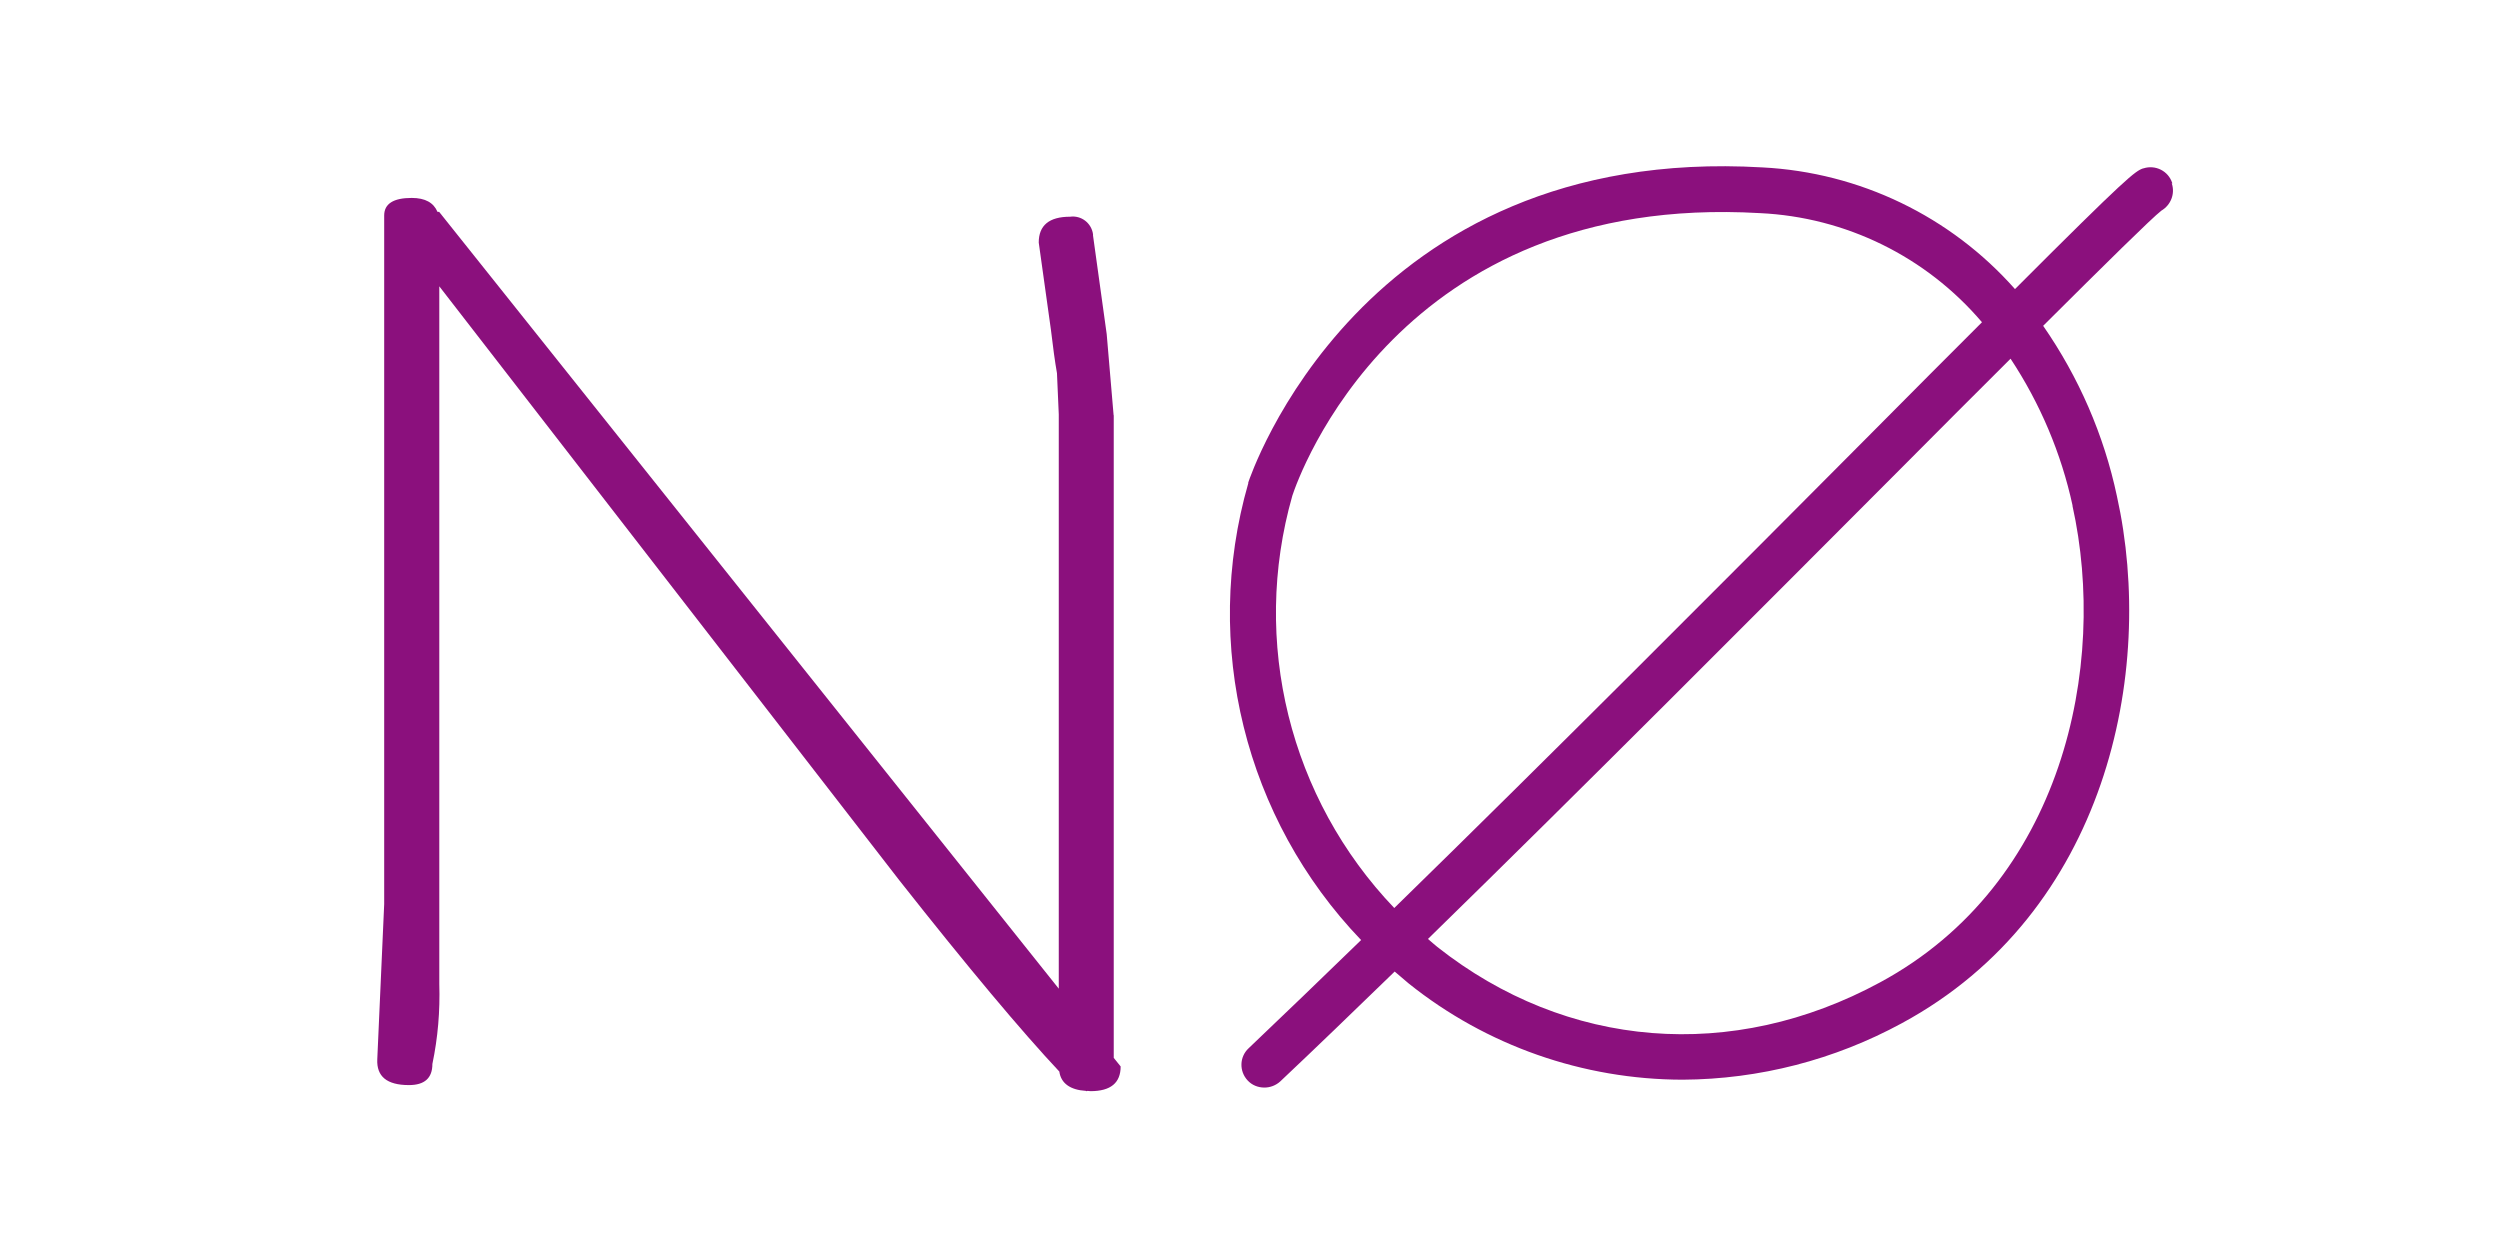 <?xml version="1.0" encoding="UTF-8"?>
<svg xmlns="http://www.w3.org/2000/svg" id="Ebene_2" viewBox="0 0 180.57 90" width="181" height="90"><defs><style>.cls-1{fill:none;}.cls-2{fill:#8b107d;}</style></defs><g id="Ebene_2-2"><g id="Ebene_2-2"><g id="Ebene_1-2"><rect class="cls-1" width="180.57" height="90"/><path class="cls-2" d="m157.08,13.26l-.03-.02c-.28-.86-1.21-1.33-2.08-1.05h-.02c-.58.2-1.14.59-9.28,8.74-4.66-5.27-11.25-8.45-18.29-8.81-29.14-1.7-37.13,22.56-37.22,22.81v.06c-3.36,11.69-.25,24.29,8.17,33.07-2.88,2.8-5.62,5.43-8.14,7.83-.67.62-.7,1.66-.08,2.33.31.34.75.52,1.22.52.42,0,.83-.16,1.14-.44,2.57-2.42,5.36-5.12,8.29-7.96.34.28.67.58,1.01.86,5.63,4.51,12.63,6.96,19.84,6.97,5.55-.03,11-1.44,15.87-4.09,14.77-7.99,18.41-25.38,15.57-38.16-.94-4.43-2.76-8.61-5.34-12.33,4.51-4.49,7.85-7.79,8.56-8.34.68-.4,1.01-1.22.75-1.98h.04Zm-56.35,52.48c-7.58-7.93-10.39-19.29-7.38-29.85h0c.42-1.28,7.62-21.98,33.85-20.46,6.22.29,12.04,3.15,16.08,7.9-2.29,2.29-5.05,5.05-8.39,8.42-10.08,10.13-22.96,23.06-34.17,34h0Zm49.1-29.13c2.58,11.61-.68,27.35-13.92,34.51h0c-10.7,5.8-22.69,4.84-32.06-2.56-.23-.18-.44-.38-.68-.58,11.19-10.92,24.02-23.82,34.09-33.91,2.8-2.82,5.56-5.58,8.09-8.1,2.14,3.24,3.67,6.85,4.49,10.64h0Z"/><path class="cls-2" d="m80.41,30.06l-.5-5.87-.99-7.14v-.09c-.11-.81-.85-1.38-1.66-1.27-1.52,0-2.27.63-2.27,1.87l.88,6.3c.15,1.26.29,2.31.44,3.16l.13,2.98v41.58L31.58,15.34h-.12c-.28-.66-.88-1.01-1.87-1.01-1.33,0-1.99.43-1.99,1.27v49.86l-.5,11.23h0c-.06,1.24.69,1.87,2.29,1.87,1.13,0,1.7-.5,1.7-1.53.4-1.91.56-3.84.5-5.79V20.73l33.31,43.01c4.97,6.3,8.83,10.91,11.58,13.84.12.86.8,1.33,1.92,1.4,0,0,.03.02.04.02.03,0,.04,0,.07-.02.08,0,.15.02.23.02,1.46,0,2.18-.6,2.18-1.79l-.5-.62s0-46.52,0-46.52Z"/></g></g></g></svg>
